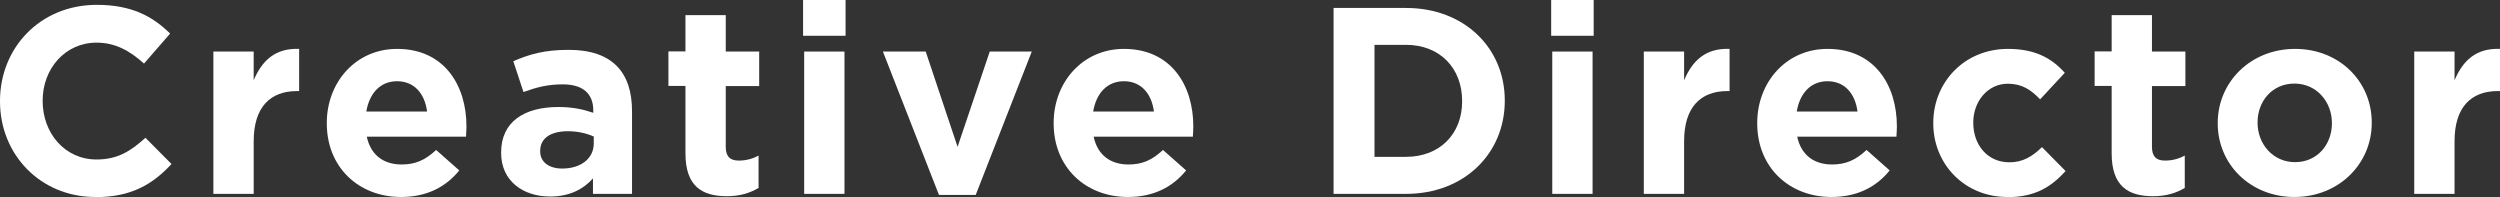 <?xml version="1.0" encoding="UTF-8"?><svg id="_レイヤー_2" xmlns="http://www.w3.org/2000/svg" viewBox="0 0 160.04 12.61"><rect x="0" y="0" width="160.04" height="12.61" fill="#333333" stroke="none"/><defs><style>.cls-1{fill:#fff;}</style></defs><g id="text"><g><path class="cls-1" d="m6.1,12.61c-3.5,0-6.1-2.7-6.1-6.12v-.03C0,3.08,2.55.31,6.2.31c2.24,0,3.59.75,4.69,1.84l-1.67,1.92c-.92-.83-1.85-1.34-3.04-1.34-2.01,0-3.45,1.67-3.45,3.71v.03c0,2.04,1.41,3.74,3.45,3.74,1.36,0,2.19-.54,3.13-1.39l1.67,1.68c-1.22,1.31-2.58,2.12-4.88,2.12Z"/><path class="cls-1" d="m19.01,5.83c-1.72,0-2.77,1.04-2.77,3.21v3.37h-2.58V3.3h2.58v1.84c.53-1.26,1.38-2.07,2.91-2.01v2.7h-.14Z"/><path class="cls-1" d="m29.82,8.75h-6.34c.25,1.17,1.07,1.78,2.23,1.78.87,0,1.5-.27,2.21-.93l1.48,1.31c-.85,1.05-2.07,1.7-3.72,1.7-2.74,0-4.76-1.92-4.76-4.71v-.03c0-2.6,1.85-4.74,4.5-4.74,3.04,0,4.44,2.36,4.44,4.95v.03c0,.25-.02.41-.03.65Zm-4.4-3.55c-1.07,0-1.77.76-1.97,1.94h3.89c-.15-1.16-.83-1.94-1.92-1.94Z"/><path class="cls-1" d="m37.96,12.41v-.99c-.63.7-1.5,1.16-2.75,1.16-1.72,0-3.13-.99-3.13-2.79v-.03c0-1.99,1.51-2.91,3.67-2.91.92,0,1.58.15,2.23.37v-.15c0-1.07-.66-1.67-1.95-1.67-.99,0-1.68.19-2.52.49l-.65-1.97c1-.44,1.99-.73,3.54-.73,2.82,0,4.06,1.46,4.06,3.93v5.29h-2.5Zm.05-3.67c-.44-.2-1.02-.34-1.65-.34-1.1,0-1.78.44-1.78,1.26v.03c0,.7.58,1.1,1.41,1.1,1.21,0,2.02-.66,2.02-1.6v-.46Z"/><path class="cls-1" d="m46.53,12.56c-1.58,0-2.65-.63-2.65-2.74v-4.32h-1.09v-2.21h1.09V.97h2.58v2.33h2.14v2.21h-2.14v3.89c0,.59.25.88.83.88.48,0,.9-.12,1.27-.32v2.07c-.54.32-1.17.53-2.04.53Z"/><path class="cls-1" d="m51.41,2.29V0h2.72v2.29h-2.72Zm.07,10.11V3.3h2.58v9.11h-2.58Z"/><path class="cls-1" d="m62.46,12.48h-2.35l-3.59-9.18h2.74l2.04,6.1,2.06-6.1h2.69l-3.59,9.18Z"/><path class="cls-1" d="m76.35,8.75h-6.34c.25,1.17,1.07,1.78,2.23,1.78.87,0,1.5-.27,2.21-.93l1.48,1.31c-.85,1.05-2.07,1.7-3.72,1.7-2.74,0-4.76-1.92-4.76-4.71v-.03c0-2.6,1.85-4.74,4.5-4.74,3.04,0,4.44,2.36,4.44,4.95v.03c0,.25-.02.41-.03.65Zm-4.4-3.55c-1.07,0-1.77.76-1.97,1.94h3.89c-.15-1.16-.83-1.94-1.92-1.94Z"/><path class="cls-1" d="m90.01,12.41h-4.64V.51h4.64c3.74,0,6.32,2.57,6.32,5.92v.03c0,3.35-2.58,5.95-6.32,5.95Zm3.59-5.95c0-2.11-1.44-3.59-3.59-3.59h-2.02v7.17h2.02c2.14,0,3.59-1.45,3.59-3.55v-.03Z"/><path class="cls-1" d="m99.3,2.29V0h2.72v2.29h-2.72Zm.07,10.11V3.3h2.58v9.11h-2.58Z"/><path class="cls-1" d="m110.58,5.83c-1.72,0-2.77,1.04-2.77,3.21v3.37h-2.58V3.3h2.58v1.84c.53-1.26,1.38-2.07,2.91-2.01v2.7h-.14Z"/><path class="cls-1" d="m121.39,8.75h-6.34c.25,1.17,1.07,1.78,2.23,1.78.87,0,1.5-.27,2.21-.93l1.48,1.31c-.85,1.05-2.07,1.7-3.72,1.7-2.74,0-4.76-1.92-4.76-4.71v-.03c0-2.6,1.85-4.74,4.5-4.74,3.04,0,4.44,2.36,4.44,4.95v.03c0,.25-.02.41-.03.65Zm-4.4-3.55c-1.07,0-1.77.76-1.97,1.94h3.89c-.15-1.16-.83-1.94-1.92-1.94Z"/><path class="cls-1" d="m128.5,12.61c-2.74,0-4.74-2.11-4.74-4.71v-.03c0-2.6,1.99-4.74,4.78-4.74,1.72,0,2.79.58,3.64,1.53l-1.58,1.7c-.58-.61-1.16-1-2.07-1-1.29,0-2.21,1.14-2.21,2.48v.03c0,1.39.9,2.52,2.31,2.52.87,0,1.46-.37,2.09-.97l1.51,1.53c-.88.97-1.9,1.67-3.72,1.67Z"/><path class="cls-1" d="m137.83,12.56c-1.58,0-2.65-.63-2.65-2.74v-4.32h-1.09v-2.21h1.09V.97h2.58v2.33h2.14v2.21h-2.14v3.89c0,.59.25.88.83.88.48,0,.9-.12,1.27-.32v2.07c-.54.32-1.17.53-2.04.53Z"/><path class="cls-1" d="m146.88,12.61c-2.82,0-4.91-2.09-4.91-4.71v-.03c0-2.62,2.11-4.74,4.95-4.74s4.91,2.09,4.91,4.71v.03c0,2.62-2.11,4.74-4.95,4.74Zm2.4-4.74c0-1.34-.97-2.52-2.4-2.52s-2.36,1.14-2.36,2.48v.03c0,1.34.97,2.52,2.4,2.52s2.36-1.14,2.36-2.48v-.03Z"/><path class="cls-1" d="m159.9,5.83c-1.72,0-2.77,1.04-2.77,3.21v3.37h-2.58V3.3h2.58v1.84c.53-1.26,1.38-2.07,2.91-2.01v2.7h-.14Z"/></g></g></svg>